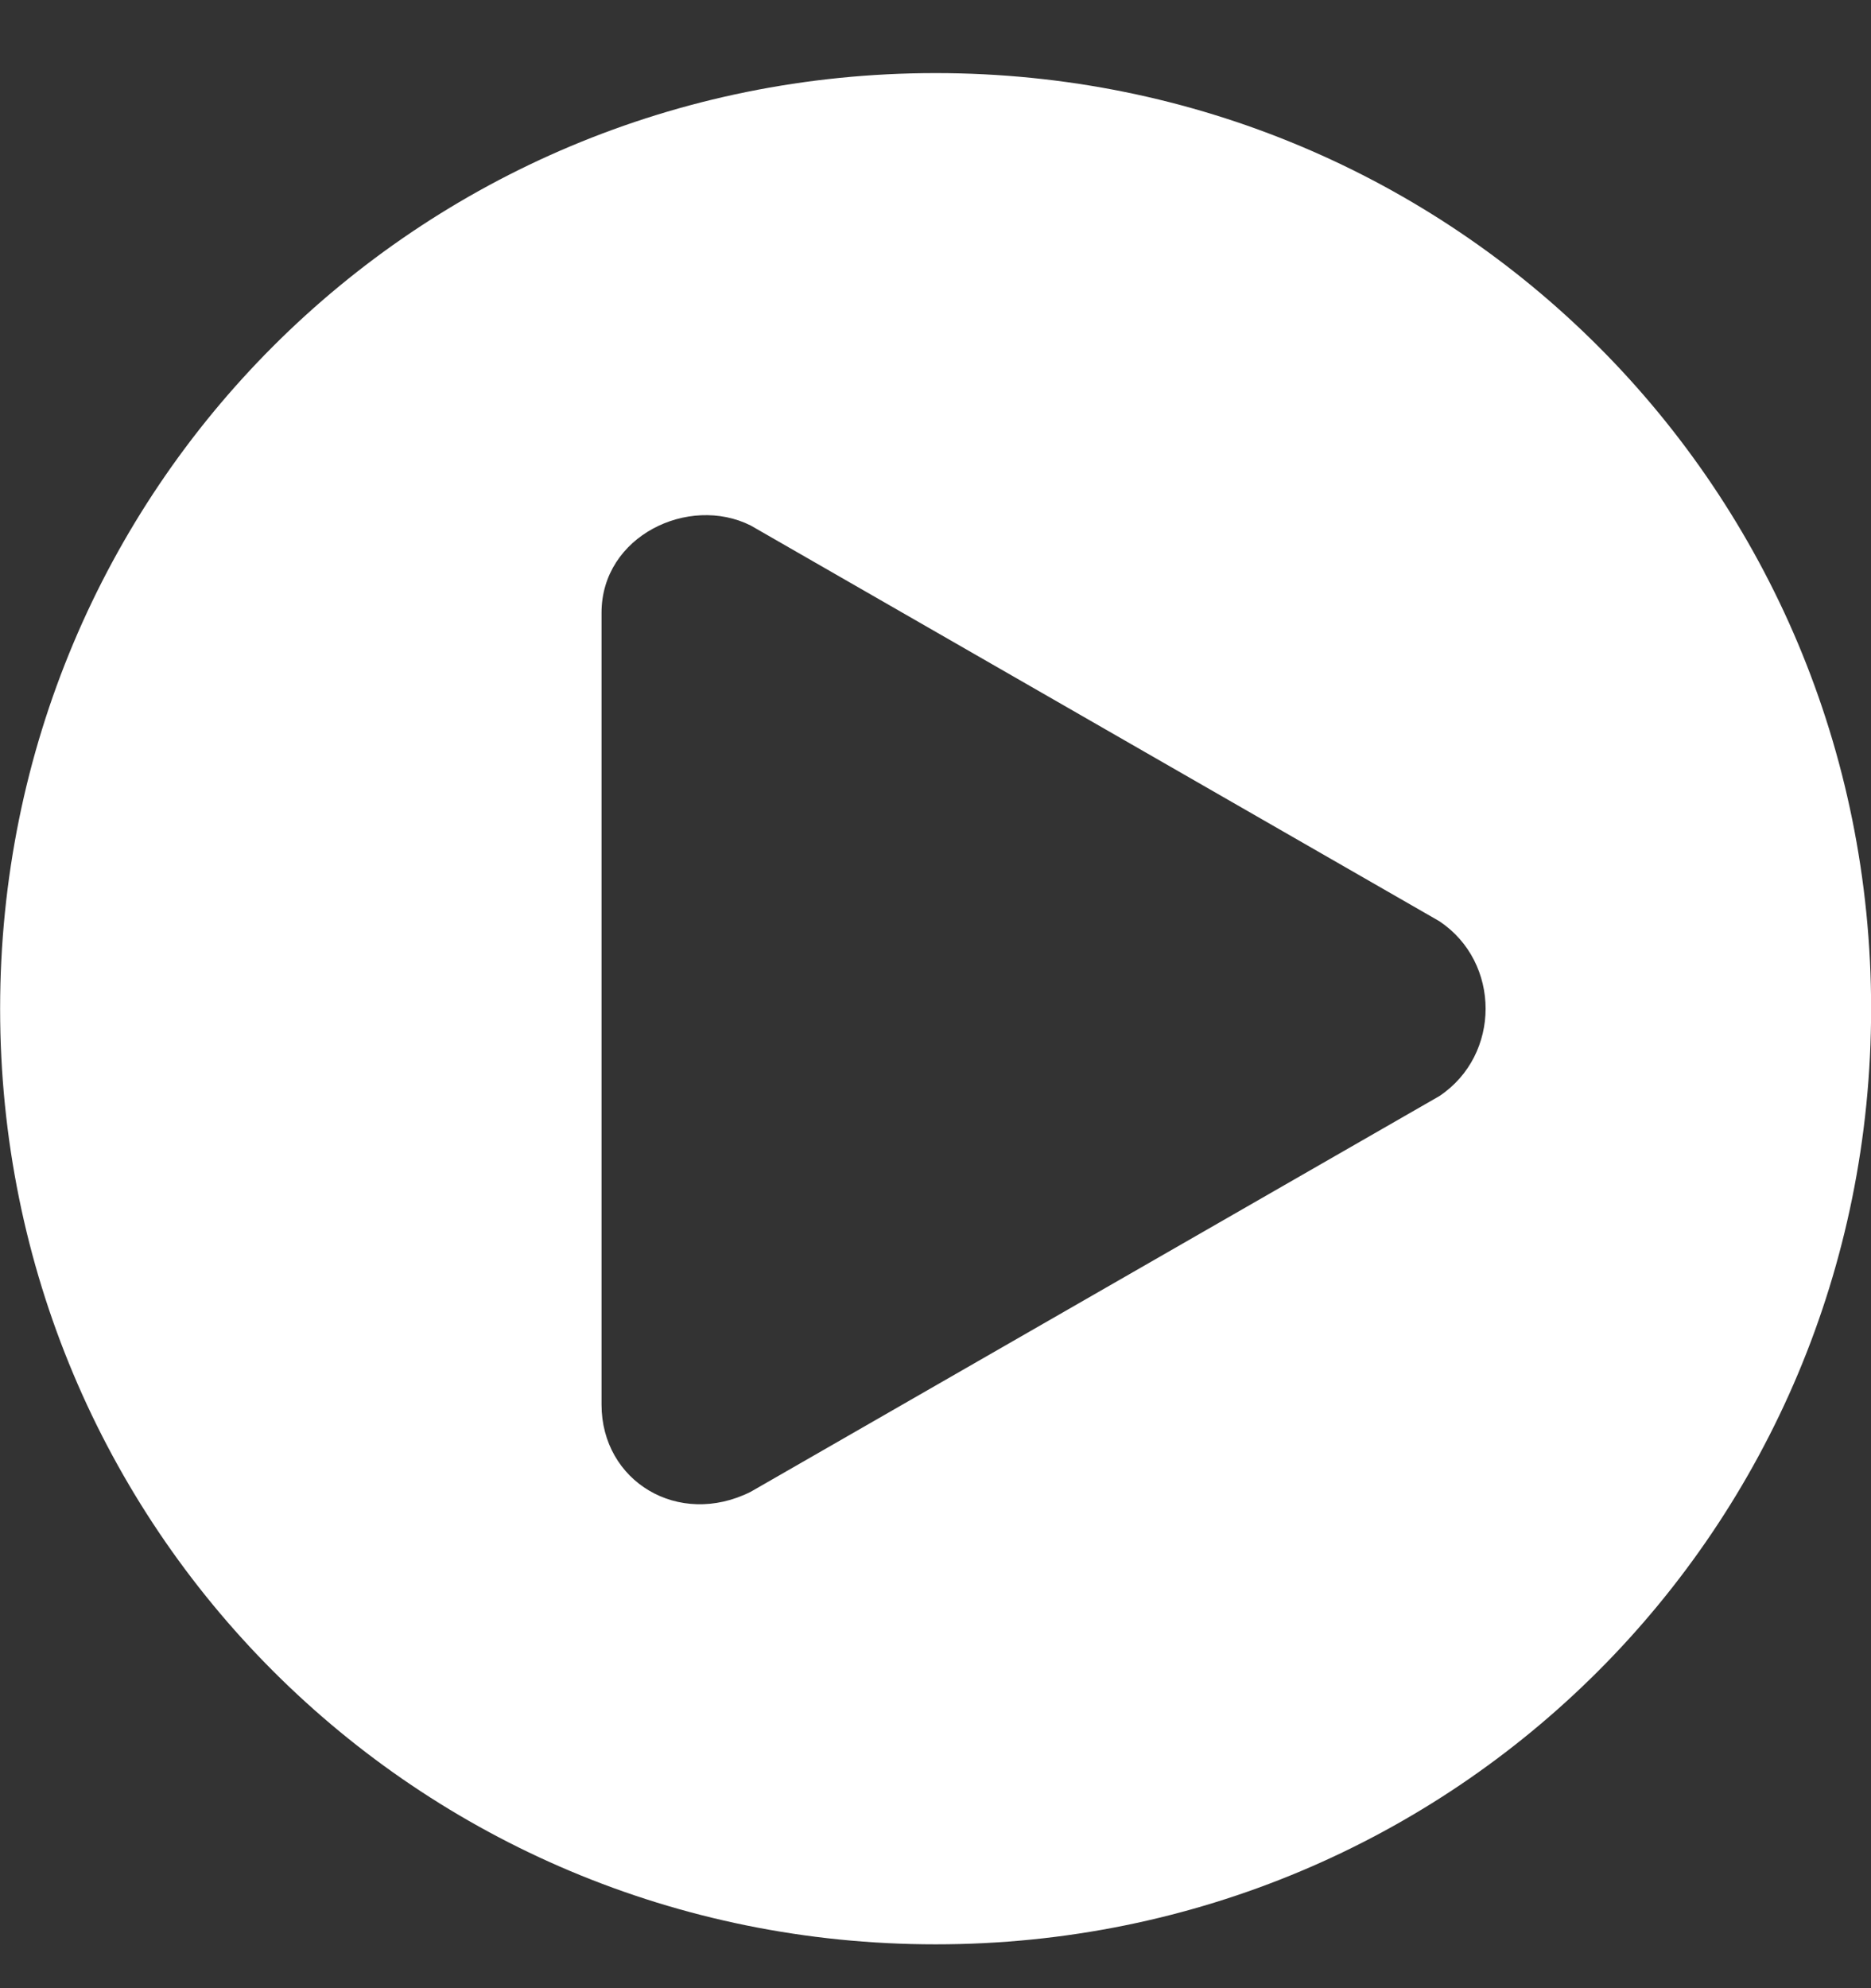 <svg width="16" height="17" viewBox="0 0 16 17" fill="none" xmlns="http://www.w3.org/2000/svg">
<rect x="0" y="0" width="16" height="17" fill="#333333" stroke="none"/>
<g clip-path="url(#clip0_305:5147)">
<path fill-rule="evenodd" clip-rule="evenodd" d="M8.001 0.625C3.562 0.625 0.001 4.185 0.001 8.625C0.001 13.064 3.562 16.625 8.001 16.625C12.441 16.625 16.001 13.064 16.001 8.625C16.001 4.185 12.441 0.625 8.001 0.625ZM12.309 9.372L6.419 12.756C5.803 13.064 5.144 12.668 5.144 12.009V5.24C5.144 4.581 5.891 4.229 6.419 4.493L12.309 7.877C12.836 8.229 12.836 9.02 12.309 9.372Z" fill="white"/>
</g>
<defs>
<clipPath id="clip0_305:5147">
<rect width="16" height="16" fill="white" transform="translate(0.001 0.625)"/>
</clipPath>
</defs>
</svg>
